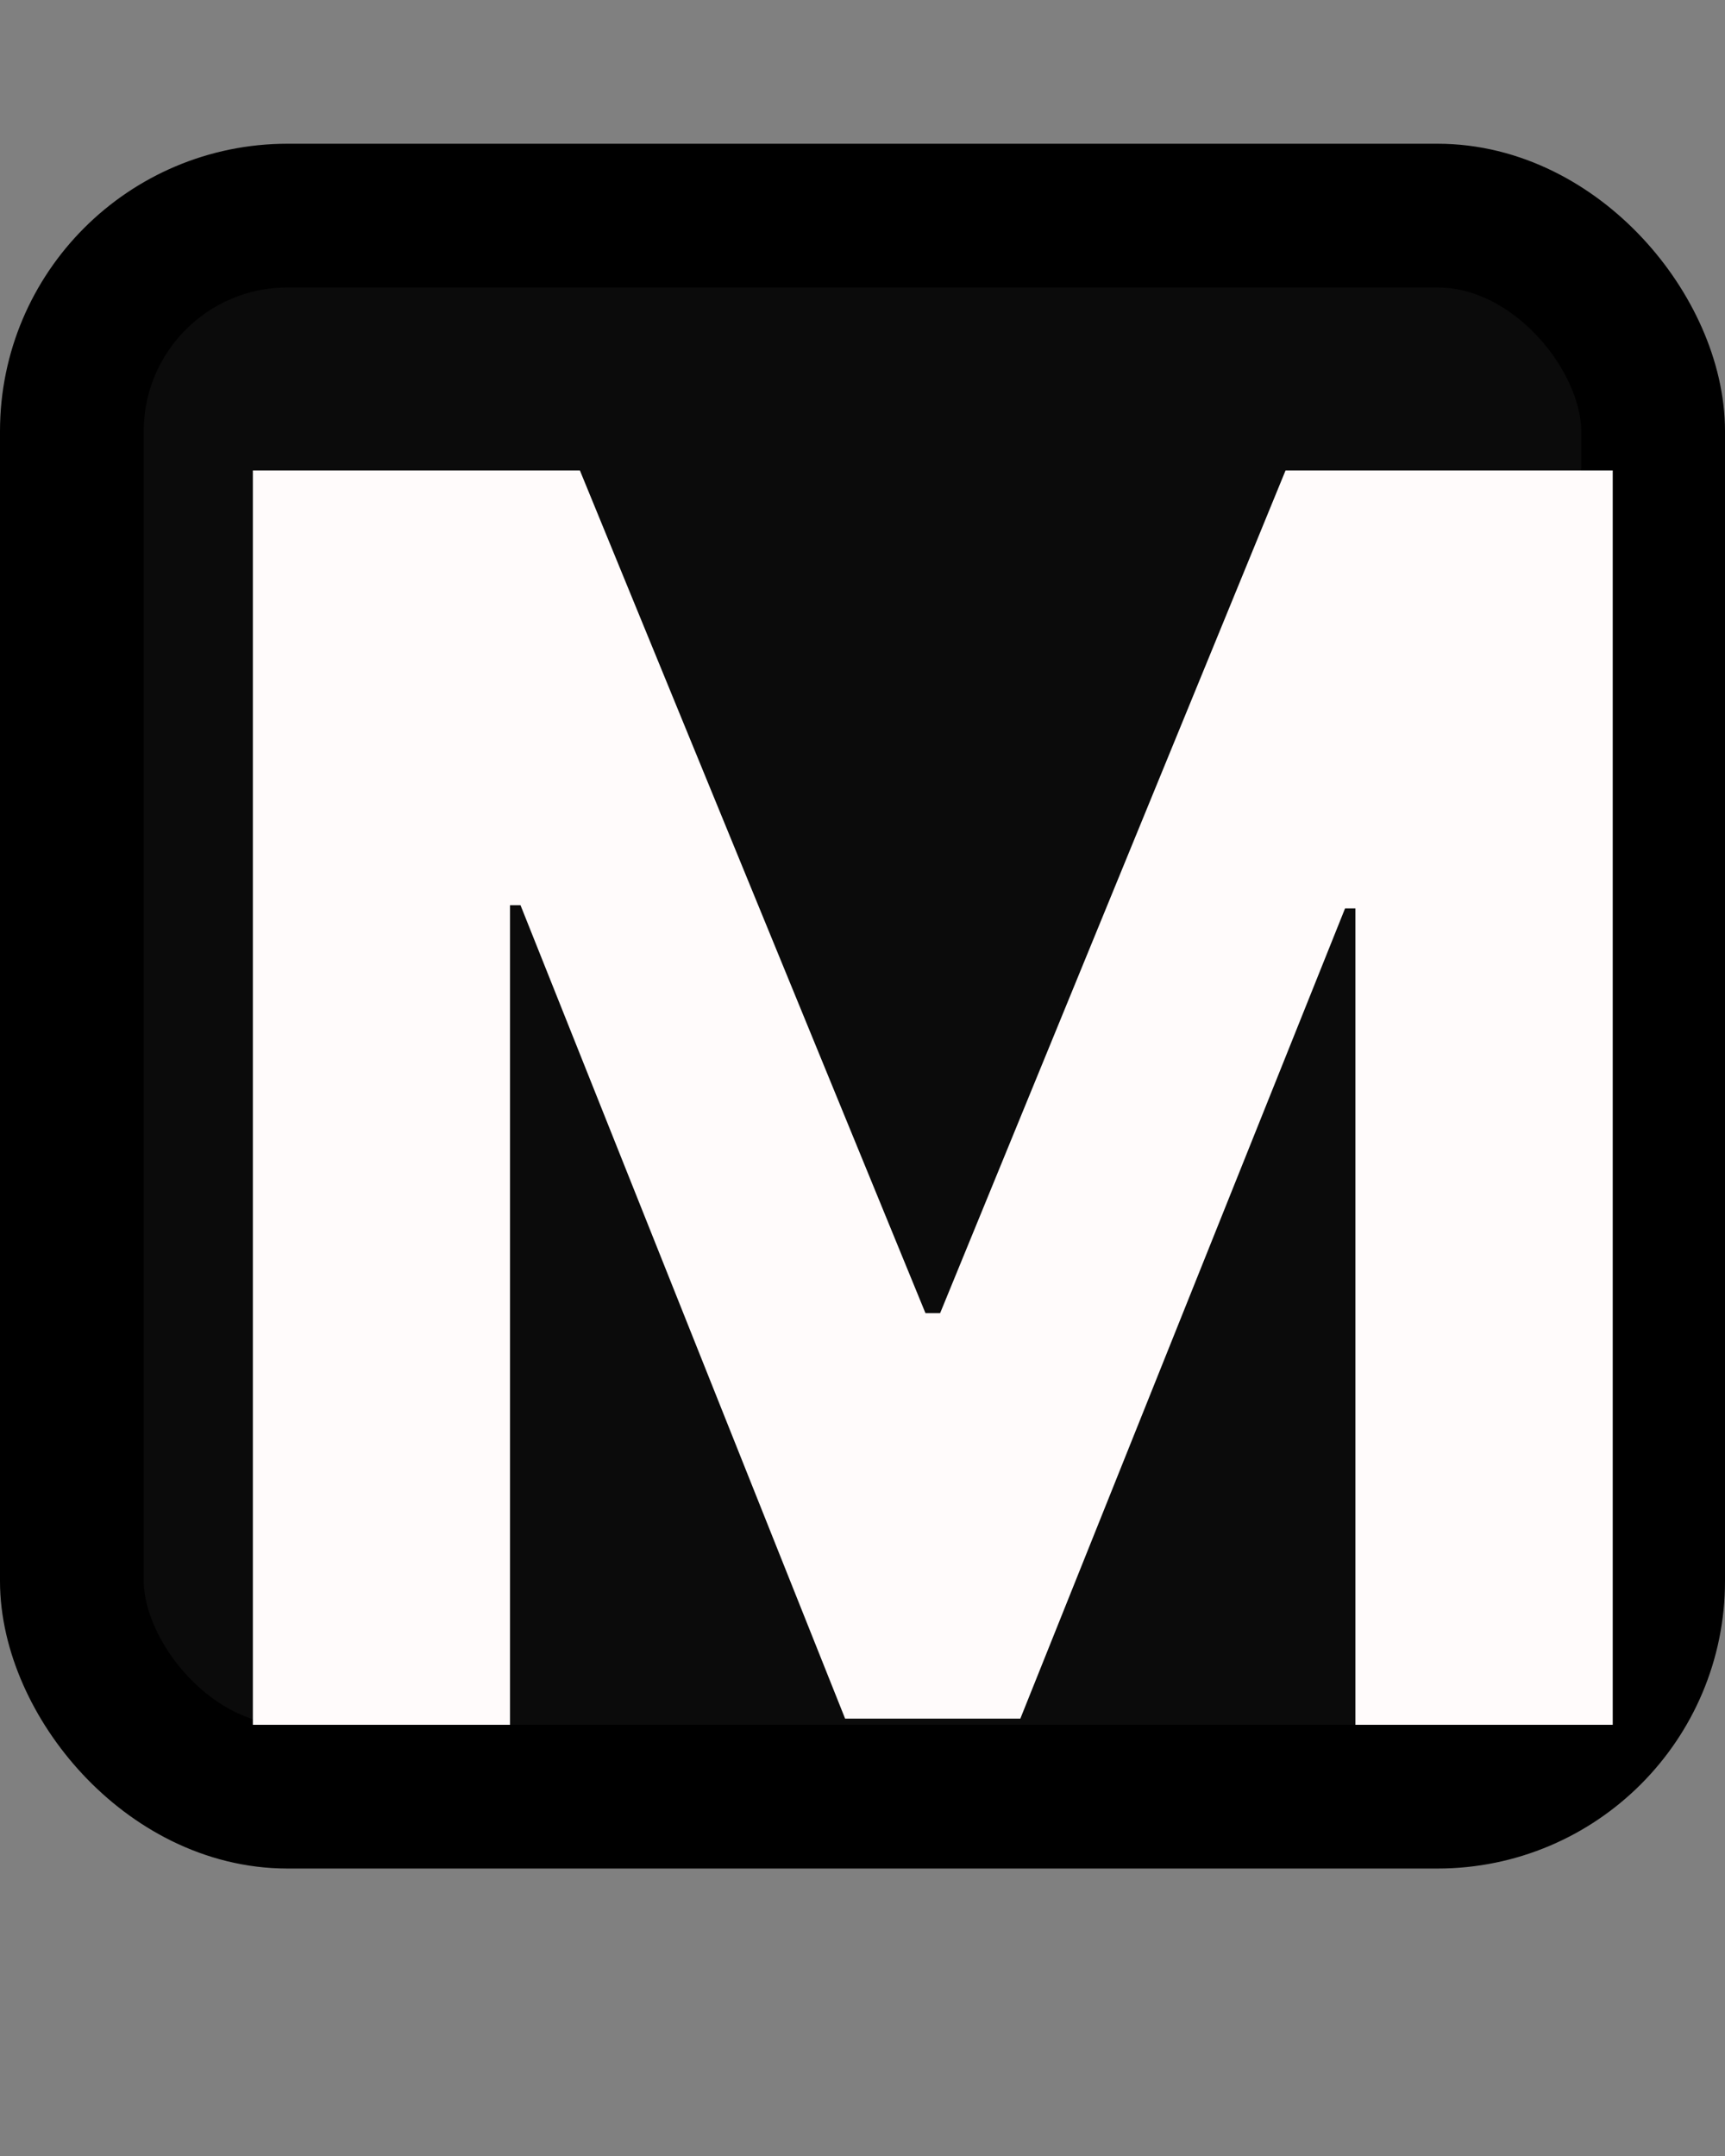 <svg width="12" height="15" viewBox="0 0 12 15" fill="none" xmlns="http://www.w3.org/2000/svg">
<rect x="0" y="0" width="12" height="15" fill="#808080" stroke="none"/>
<rect x="0.5" y="1.5" width="11" height="11" rx="1.5" fill="#0B0B0B" stroke="black"/>
<path d="M1.759 3.273H4.034L6.438 9.136H6.54L8.943 3.273H11.219V12H9.429V6.32H9.357L7.098 11.957H5.879L3.621 6.298H3.548V12H1.759V3.273Z" fill="#FFFBFB"/>
</svg>
